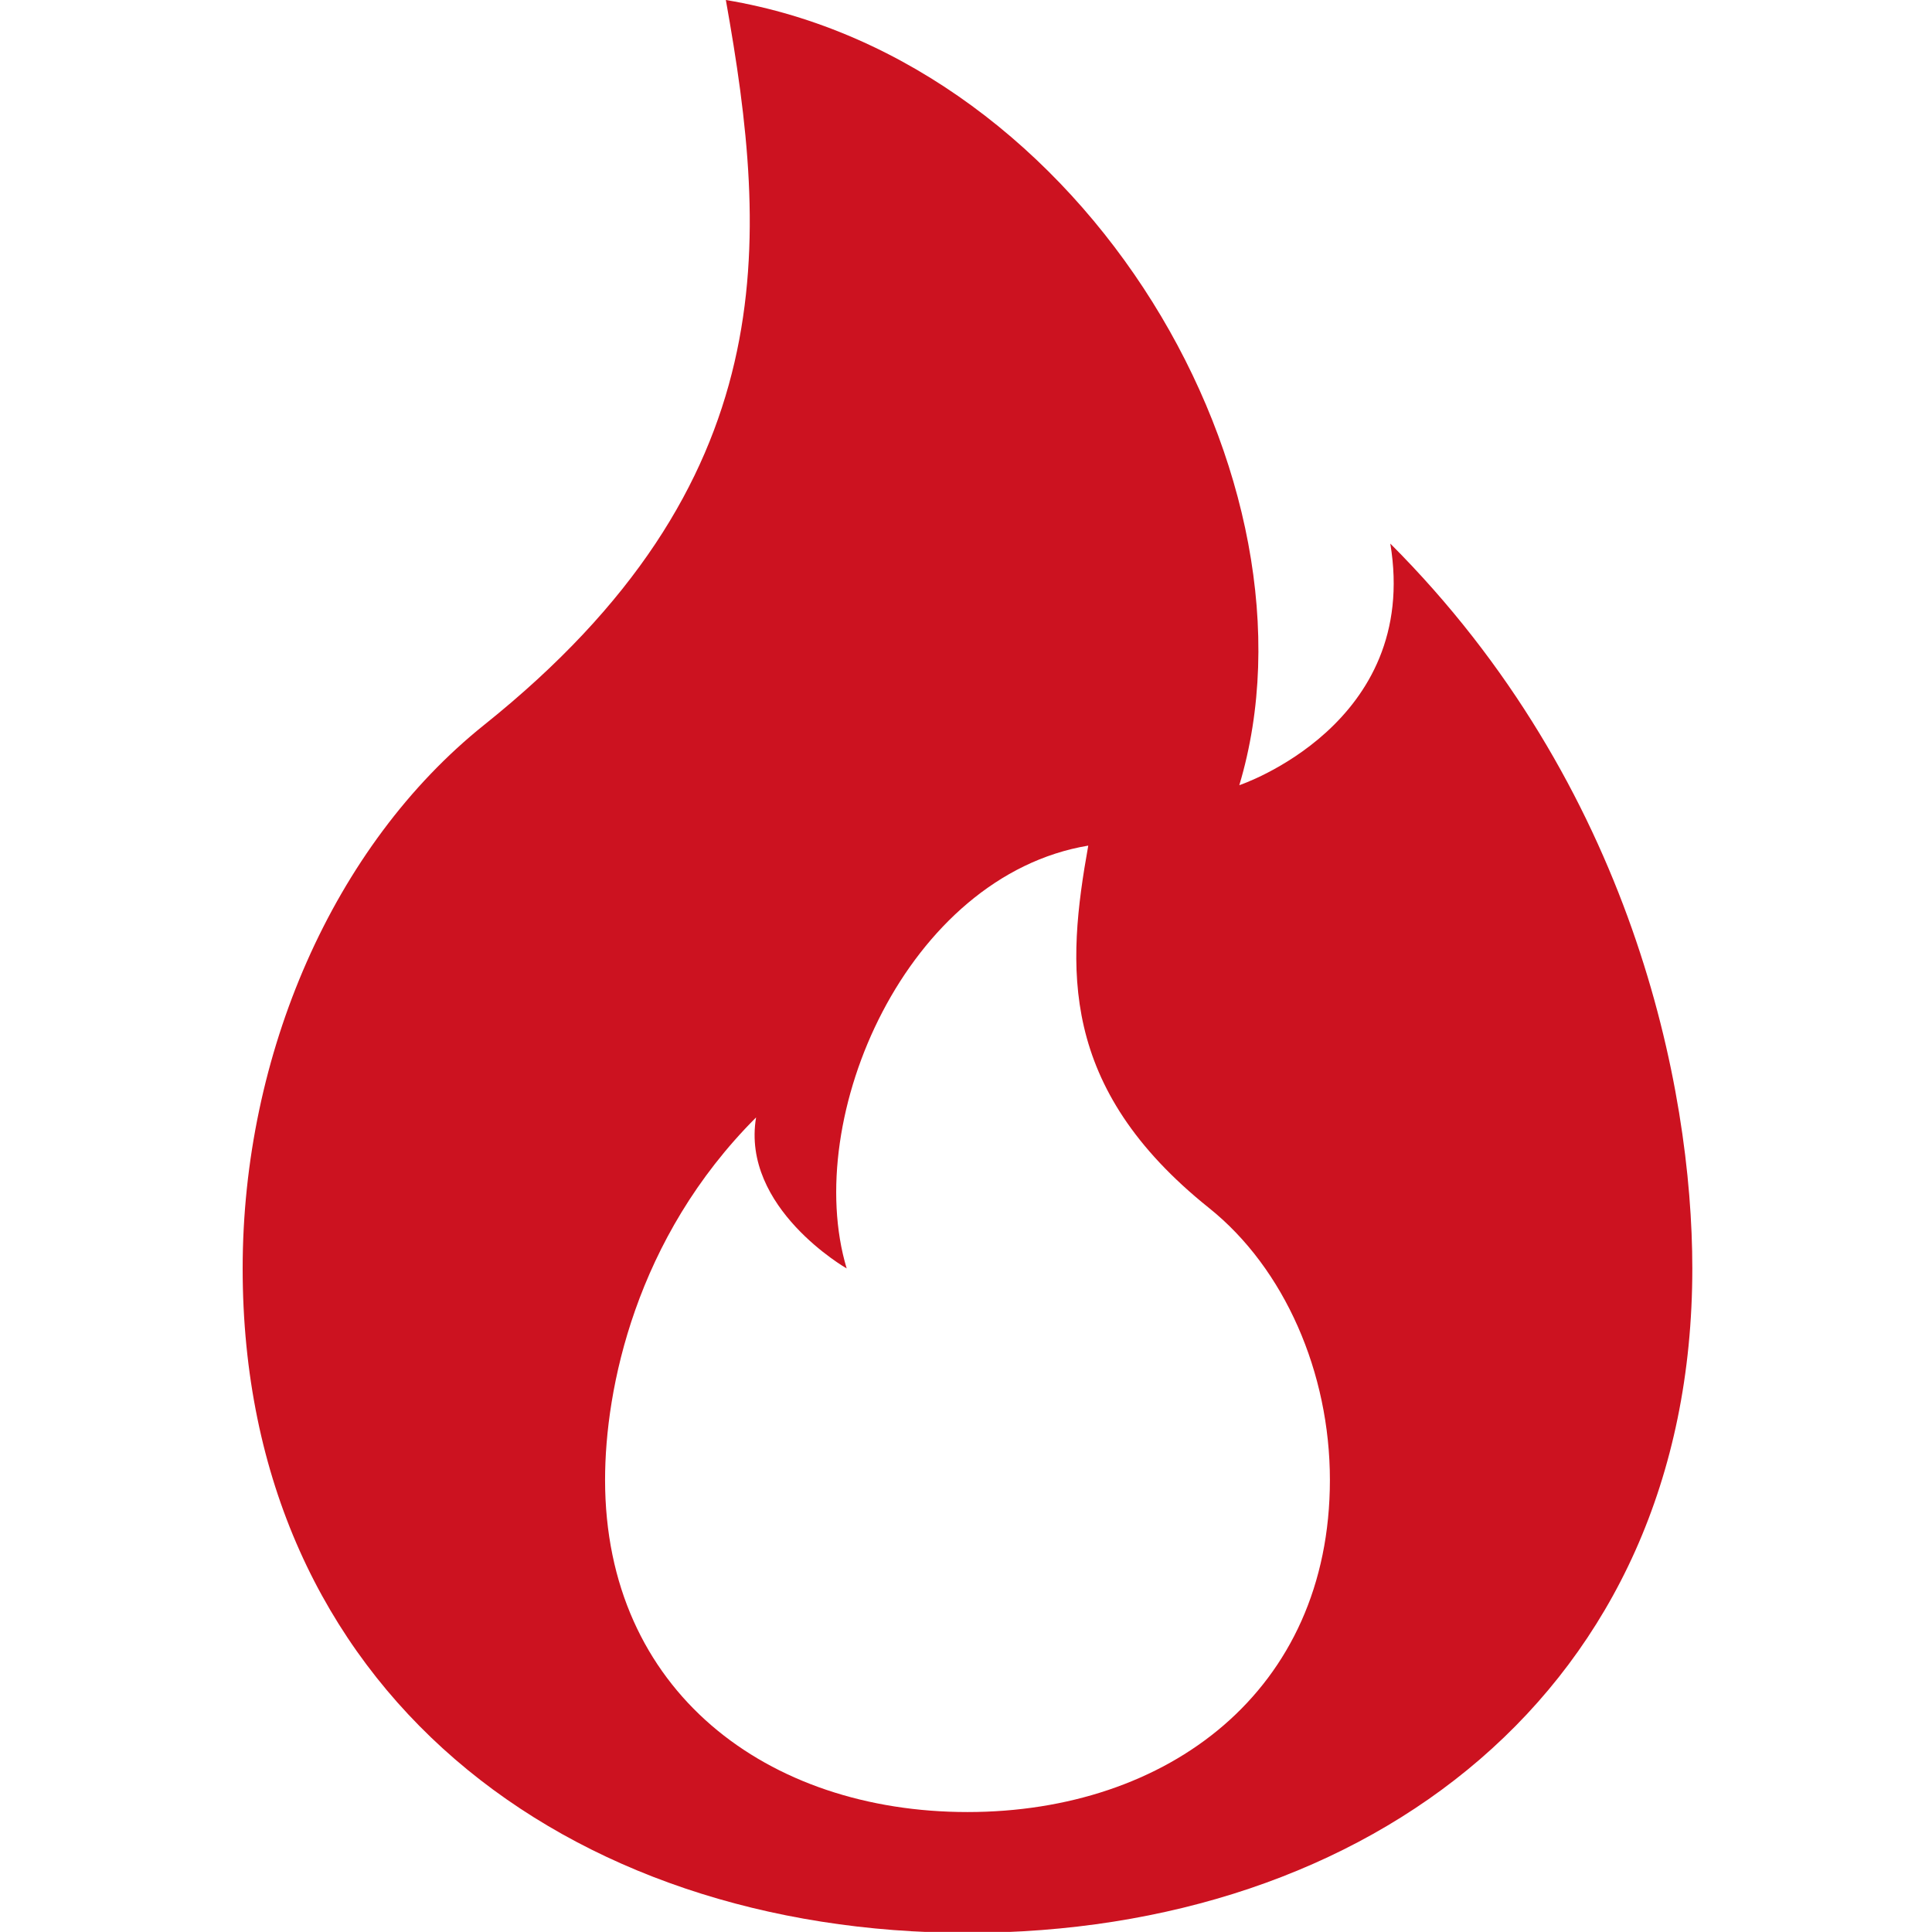 <svg xmlns="http://www.w3.org/2000/svg" version="1.1" xmlns:xlink="http://www.w3.org/1999/xlink" xmlns:svgjs="http://svgjs.dev/svgjs" width="1000" height="1000"><style>
    #light-icon {
      display: inline;
    }
    #dark-icon {
      display: none;
    }

    @media (prefers-color-scheme: dark) {
      #light-icon {
        display: none;
      }
      #dark-icon {
        display: inline;
      }
    }
  </style><g id="light-icon"><svg xmlns="http://www.w3.org/2000/svg" version="1.1" xmlns:xlink="http://www.w3.org/1999/xlink" xmlns:svgjs="http://svgjs.dev/svgjs" width="1000" height="1000"><g><g transform="matrix(1.953,0,0,1.953,0,0)"><svg xmlns="http://www.w3.org/2000/svg" version="1.1" xmlns:xlink="http://www.w3.org/1999/xlink" xmlns:svgjs="http://svgjs.dev/svgjs" width="512" height="512"><svg id="Ebene_1" xmlns="http://www.w3.org/2000/svg" viewBox="0 0 512 512"><defs><style>.cls-1{fill:#cc1220;}</style></defs><path class="cls-1" d="M256.41,512.26c106.1,0,192.1-64.03,192.1-176.09,0-48.02-16.01-128.06-80.04-192.1,8,48.02-40.02,64.03-40.02,64.03C352.46,128.06,288.42,16.01,192.37,0c11.43,64.03,16.01,128.06-64.03,192.1-40.02,32.02-64.03,87.37-64.03,144.07,0,112.06,86,176.09,192.1,176.09M256.41,480.24c-53.05,0-96.05-32.02-96.05-88.04,0-24.01,8-64.03,40.02-96.05-4,24.01,24.01,40.02,24.01,40.02-12.01-40.02,16.01-104.05,64.03-112.06-5.73,32.02-8,64.03,32.02,96.05,20.01,16.01,32.02,43.67,32.02,72.04,0,56.03-43,88.04-96.05,88.04"></path></svg></svg></g></g></svg></g><g id="dark-icon"><svg xmlns="http://www.w3.org/2000/svg" version="1.1" xmlns:xlink="http://www.w3.org/1999/xlink" xmlns:svgjs="http://svgjs.dev/svgjs" width="1000" height="1000"><g clip-path="url(#SvgjsClipPath1101)"><rect width="1000" height="1000" fill="#ffffff"></rect><g transform="matrix(1.758,0,0,1.758,50,50)"><svg xmlns="http://www.w3.org/2000/svg" version="1.1" xmlns:xlink="http://www.w3.org/1999/xlink" xmlns:svgjs="http://svgjs.dev/svgjs" width="512" height="512"><svg id="Ebene_1" xmlns="http://www.w3.org/2000/svg" viewBox="0 0 512 512"><defs><style>.cls-1{fill:#cc1220;}</style><clipPath id="SvgjsClipPath1101"><rect width="1000" height="1000" x="0" y="0" rx="350" ry="350"></rect></clipPath></defs><path class="cls-1" d="M256.41,512.26c106.1,0,192.1-64.03,192.1-176.09,0-48.02-16.01-128.06-80.04-192.1,8,48.02-40.02,64.03-40.02,64.03C352.46,128.06,288.42,16.01,192.37,0c11.43,64.03,16.01,128.06-64.03,192.1-40.02,32.02-64.03,87.37-64.03,144.07,0,112.06,86,176.09,192.1,176.09M256.41,480.24c-53.05,0-96.05-32.02-96.05-88.04,0-24.01,8-64.03,40.02-96.05-4,24.01,24.01,40.02,24.01,40.02-12.01-40.02,16.01-104.05,64.03-112.06-5.73,32.02-8,64.03,32.02,96.05,20.01,16.01,32.02,43.67,32.02,72.04,0,56.03-43,88.04-96.05,88.04"></path></svg></svg></g></g></svg></g></svg>
